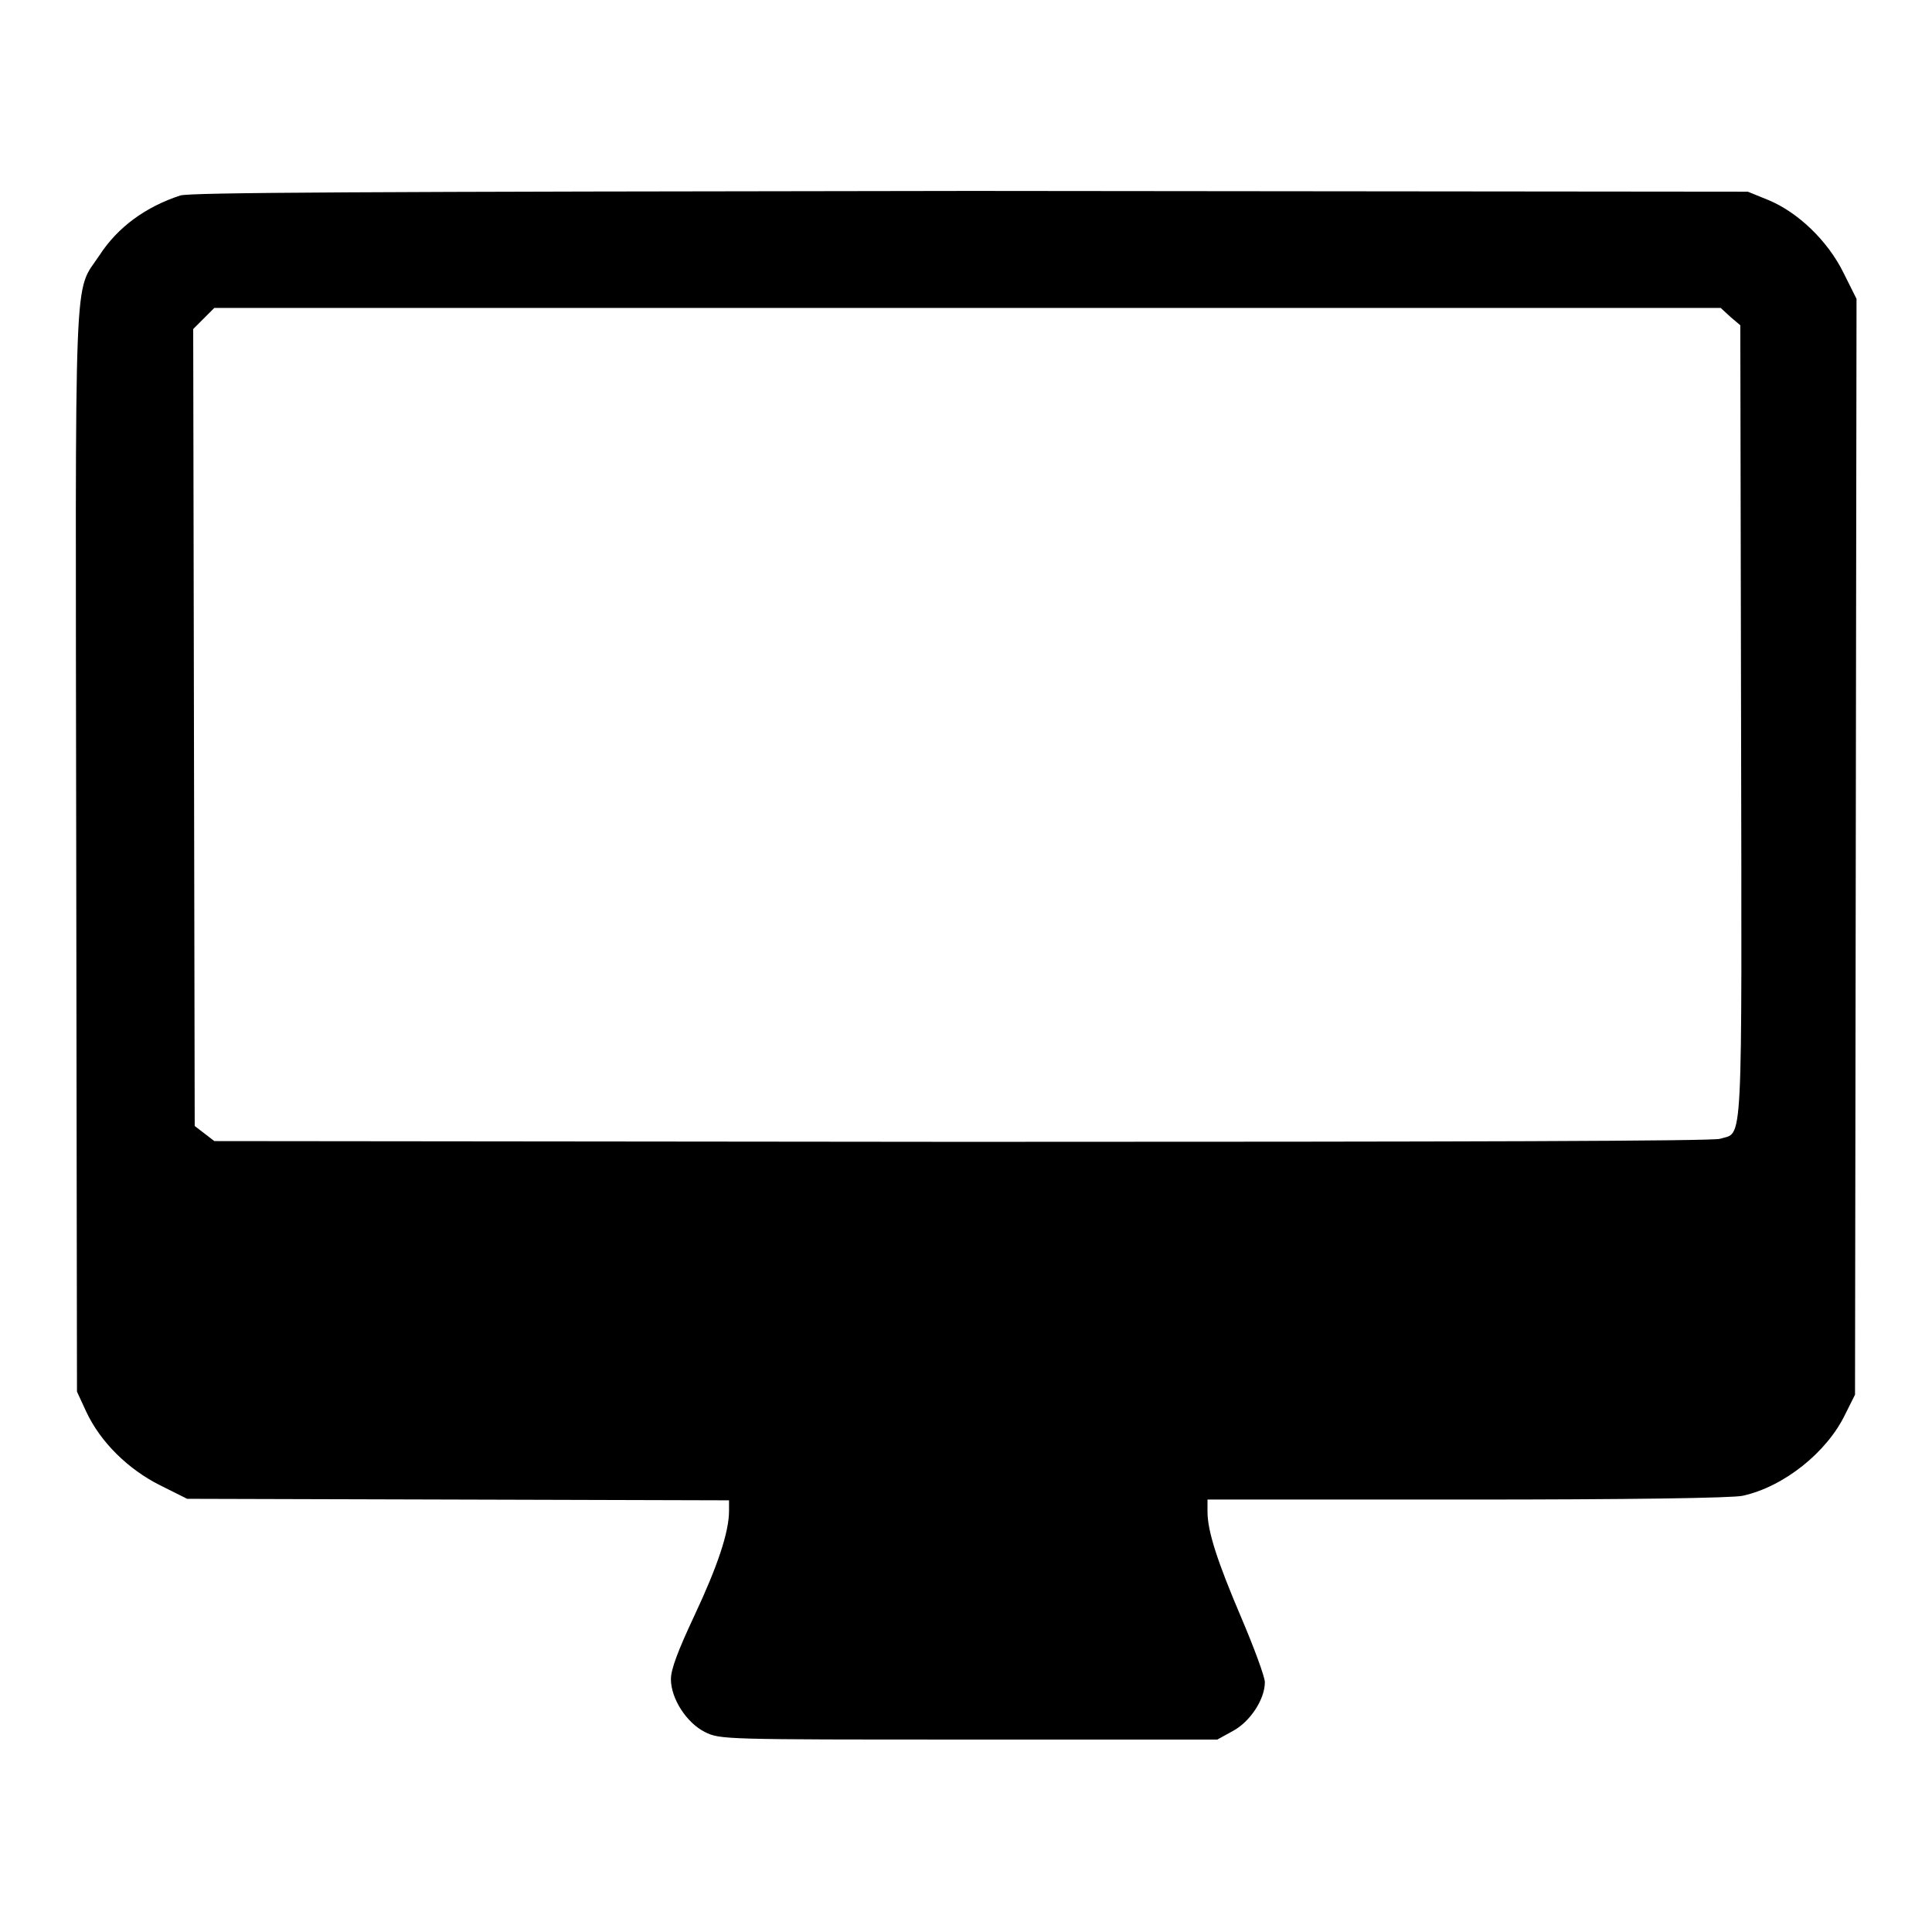 <?xml version="1.0" encoding="utf-8"?>
<!-- Svg Vector Icons : http://www.onlinewebfonts.com/icon -->
<!DOCTYPE svg PUBLIC "-//W3C//DTD SVG 1.1//EN" "http://www.w3.org/Graphics/SVG/1.1/DTD/svg11.dtd">
<svg version="1.1" xmlns="http://www.w3.org/2000/svg" xmlns:xlink="http://www.w3.org/1999/xlink" x="0px" y="0px" viewBox="0 0 256 256" enable-background="new 0 0 256 256" xml:space="preserve">
<g><g><g><path fill="#000000" d="M23.9,25.9c-4.6,1.5-8.3,4.2-10.7,7.9c-3.5,5.3-3.2-0.8-3.1,78.9l0.1,71.7l1.2,2.6c1.9,4.1,5.6,7.7,9.8,9.8l3.6,1.8l35.9,0.1l35.9,0.1v1.4c0,2.8-1.5,7.3-4.6,13.9c-2.2,4.7-3.1,7.1-3.1,8.4c0,2.6,2.1,5.8,4.5,7c2,1,2.5,1,35,1h32.9l2-1.1c2.3-1.2,4.3-4.2,4.3-6.5c0-0.7-1.4-4.5-3.1-8.5c-3.2-7.5-4.5-11.5-4.5-14.1v-1.6h34.4c21.4,0,35.1-0.2,36.5-0.5c5.5-1.2,11.2-5.8,13.6-10.8l1.3-2.6l0.1-72.6l0.1-72.6l-1.7-3.4c-2.1-4.3-6.1-8.1-10-9.7l-2.7-1.1l-102.9-0.1C46.7,25.4,25.4,25.5,23.9,25.9z M229.3,42l1.3,1.1l0.1,52.6c0.1,58,0.3,54.2-2.8,55.2c-1.1,0.3-32.8,0.4-100.5,0.4l-99-0.1l-1.3-1l-1.3-1l-0.1-52.8l-0.1-52.8l1.4-1.4l1.4-1.4h99.9H228L229.3,42z"/></g></g></g>
</svg>